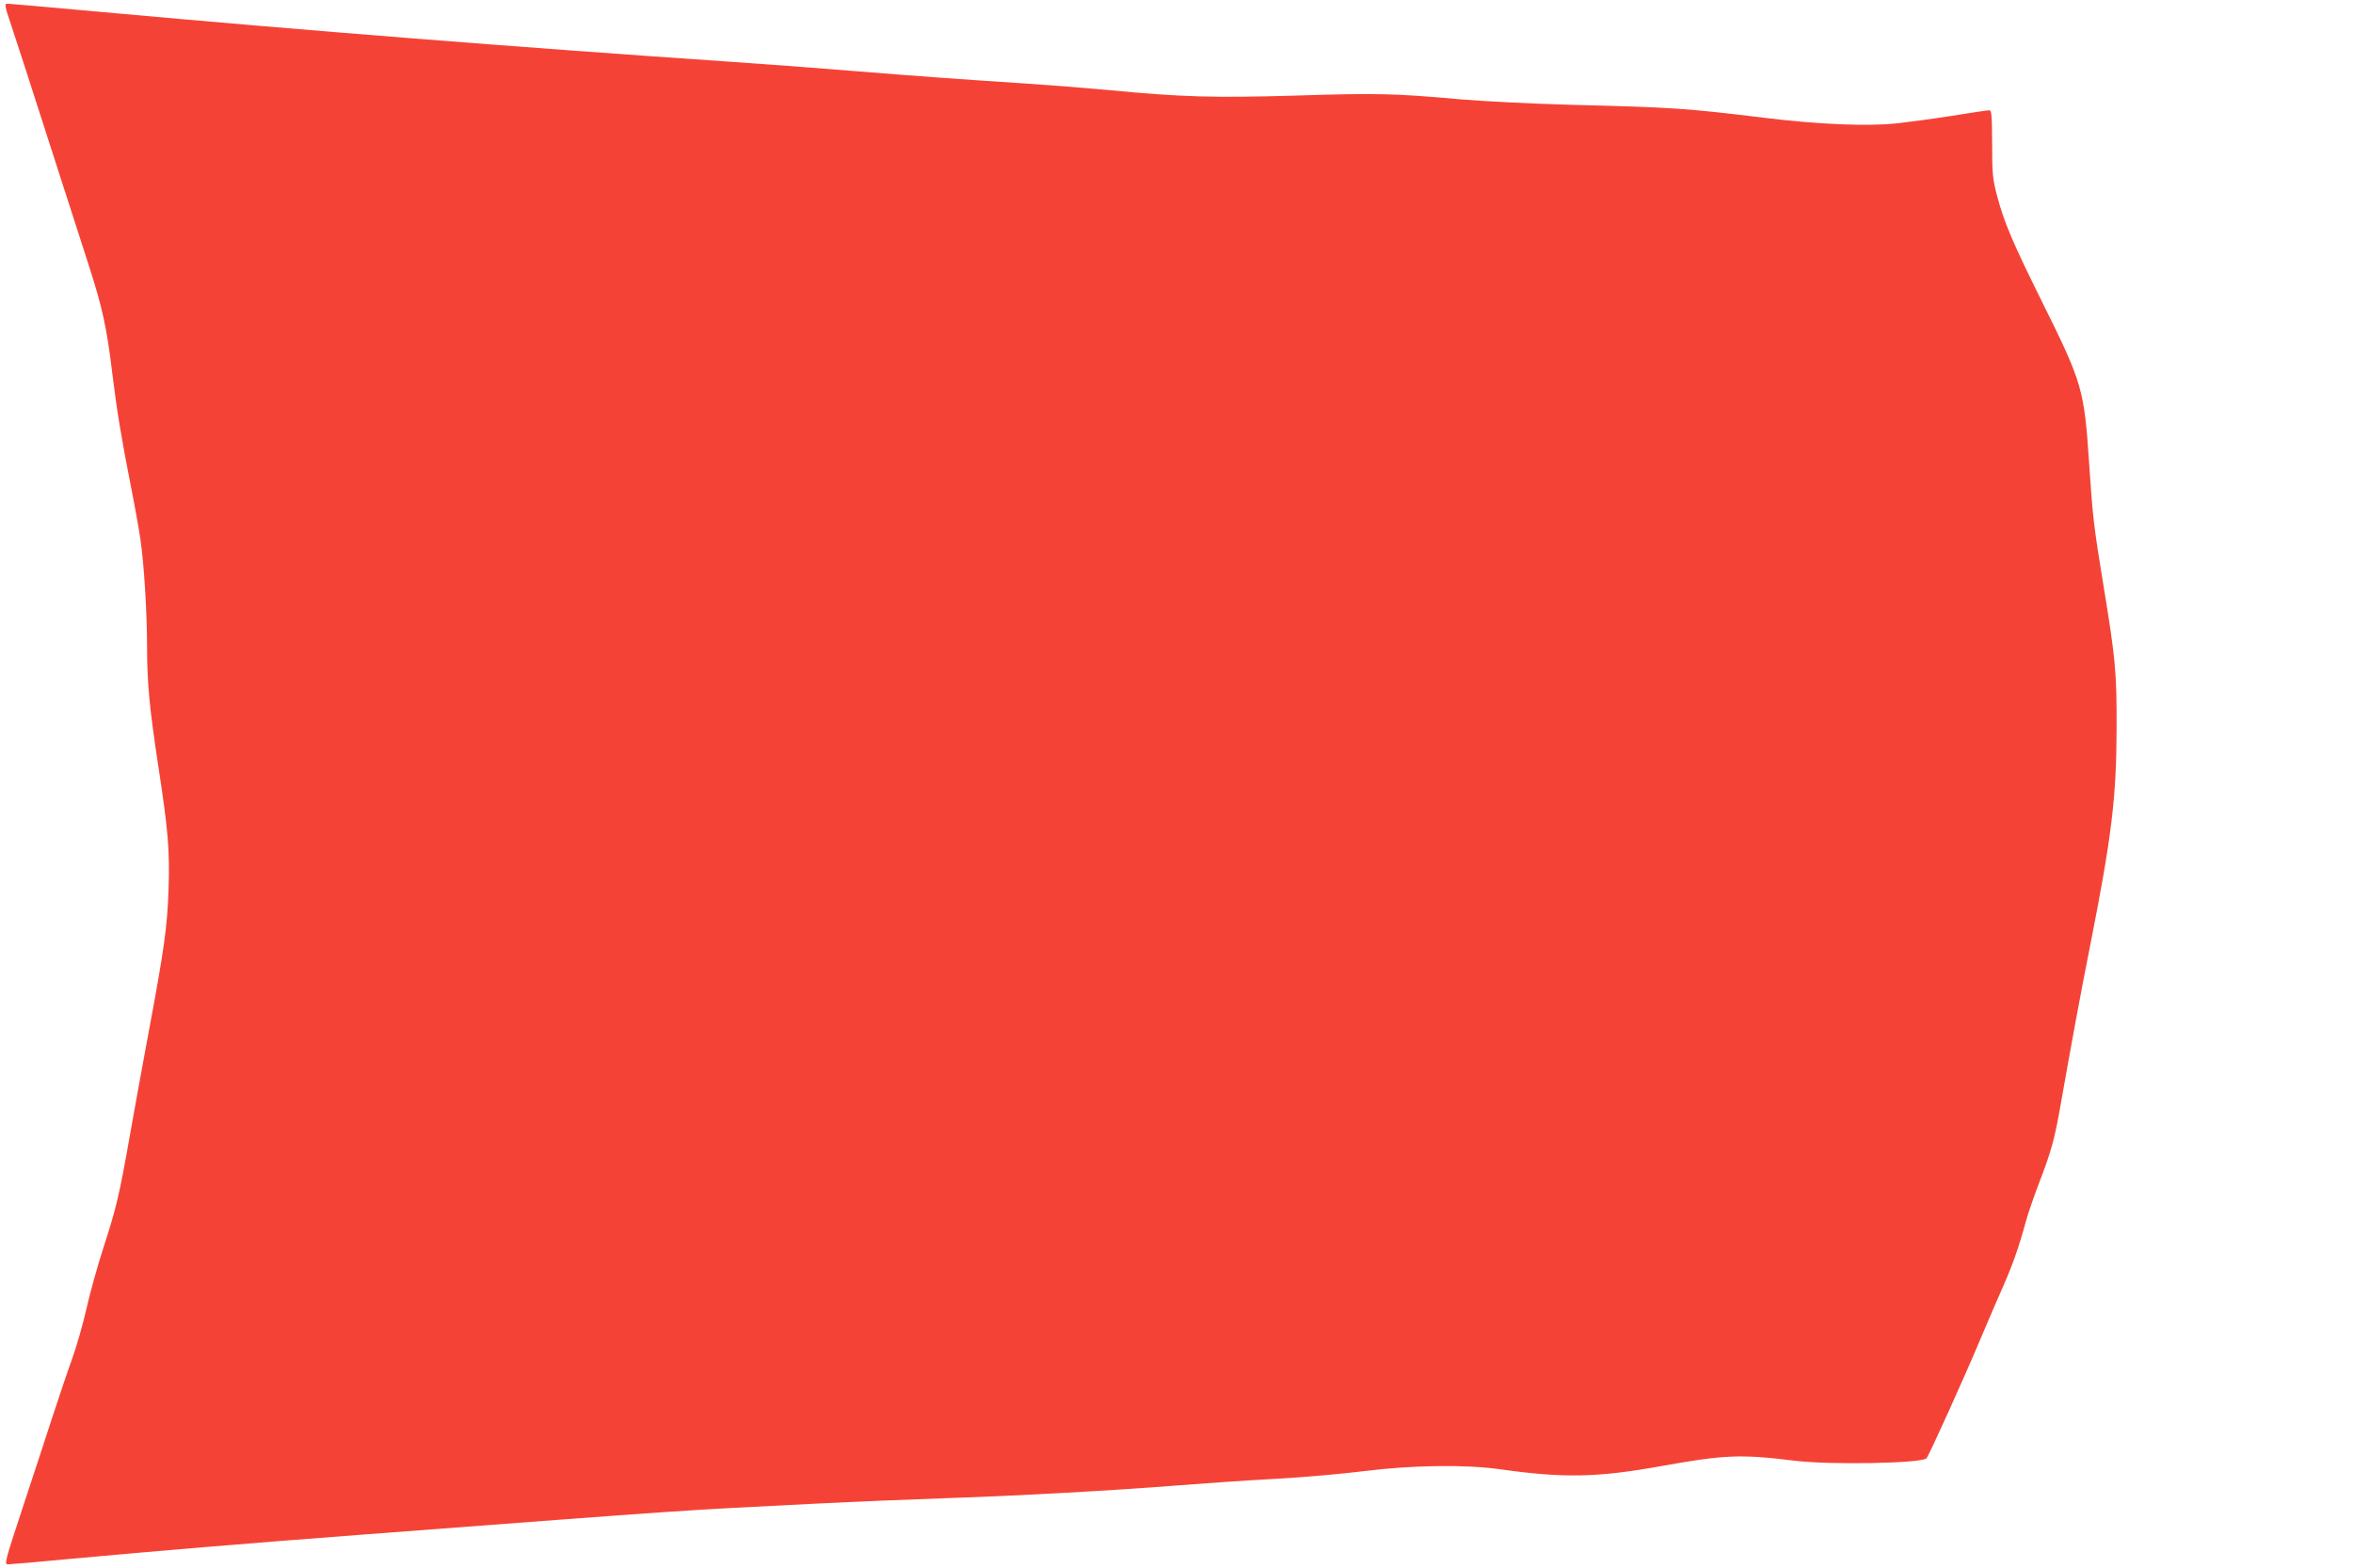 <?xml version="1.0" standalone="no"?>
<!DOCTYPE svg PUBLIC "-//W3C//DTD SVG 20010904//EN"
 "http://www.w3.org/TR/2001/REC-SVG-20010904/DTD/svg10.dtd">
<svg version="1.0" xmlns="http://www.w3.org/2000/svg"
 width="1280pt" height="853pt" viewBox="0 0 1280 853"
 preserveAspectRatio="xMidYMid meet">
<g transform="translate(0,853) scale(0.1,-0.1)"
fill="#f44336" stroke="none">
<path d="M61 8393 c22 -65 112 -343 200 -618 89 -275 189 -588 224 -695 71
-221 96 -332 125 -575 26 -210 49 -352 100 -610 22 -110 46 -245 54 -300 19
-127 36 -397 36 -585 0 -196 14 -338 60 -640 54 -353 64 -463 57 -675 -7 -208
-23 -325 -113 -805 -35 -190 -80 -435 -99 -545 -56 -318 -73 -388 -140 -595
-35 -107 -77 -260 -95 -340 -18 -80 -52 -201 -77 -270 -25 -69 -74 -215 -110
-325 -36 -110 -109 -334 -163 -497 -93 -282 -97 -298 -77 -298 12 0 166 13
342 30 466 43 959 84 1565 130 1885 143 1715 131 2485 170 215 11 536 24 715
30 371 12 900 41 1265 70 138 11 372 27 520 35 149 8 367 27 485 42 262 33
552 37 742 10 347 -49 529 -45 878 18 340 61 429 65 720 29 196 -24 694 -15
720 13 13 14 213 456 293 648 42 99 98 230 125 290 50 113 85 212 122 349 12
44 45 139 72 210 66 172 83 233 114 406 60 340 108 604 164 885 118 598 143
805 144 1185 1 299 -6 376 -69 760 -56 341 -61 388 -80 674 -27 407 -37 442
-250 871 -167 337 -213 444 -252 593 -23 87 -26 116 -26 280 -1 158 -3 182
-16 182 -9 0 -100 -13 -202 -30 -102 -16 -237 -34 -300 -41 -161 -17 -427 -6
-719 30 -436 53 -500 57 -1060 71 -211 6 -473 19 -600 30 -354 32 -453 34
-892 20 -445 -13 -623 -8 -1016 30 -108 10 -307 26 -442 35 -355 23 -605 41
-950 69 -168 14 -474 37 -680 51 -1130 77 -2275 167 -3410 270 -272 25 -502
45 -511 45 -15 0 -13 -15 22 -117z"/>
</g>
</svg>
